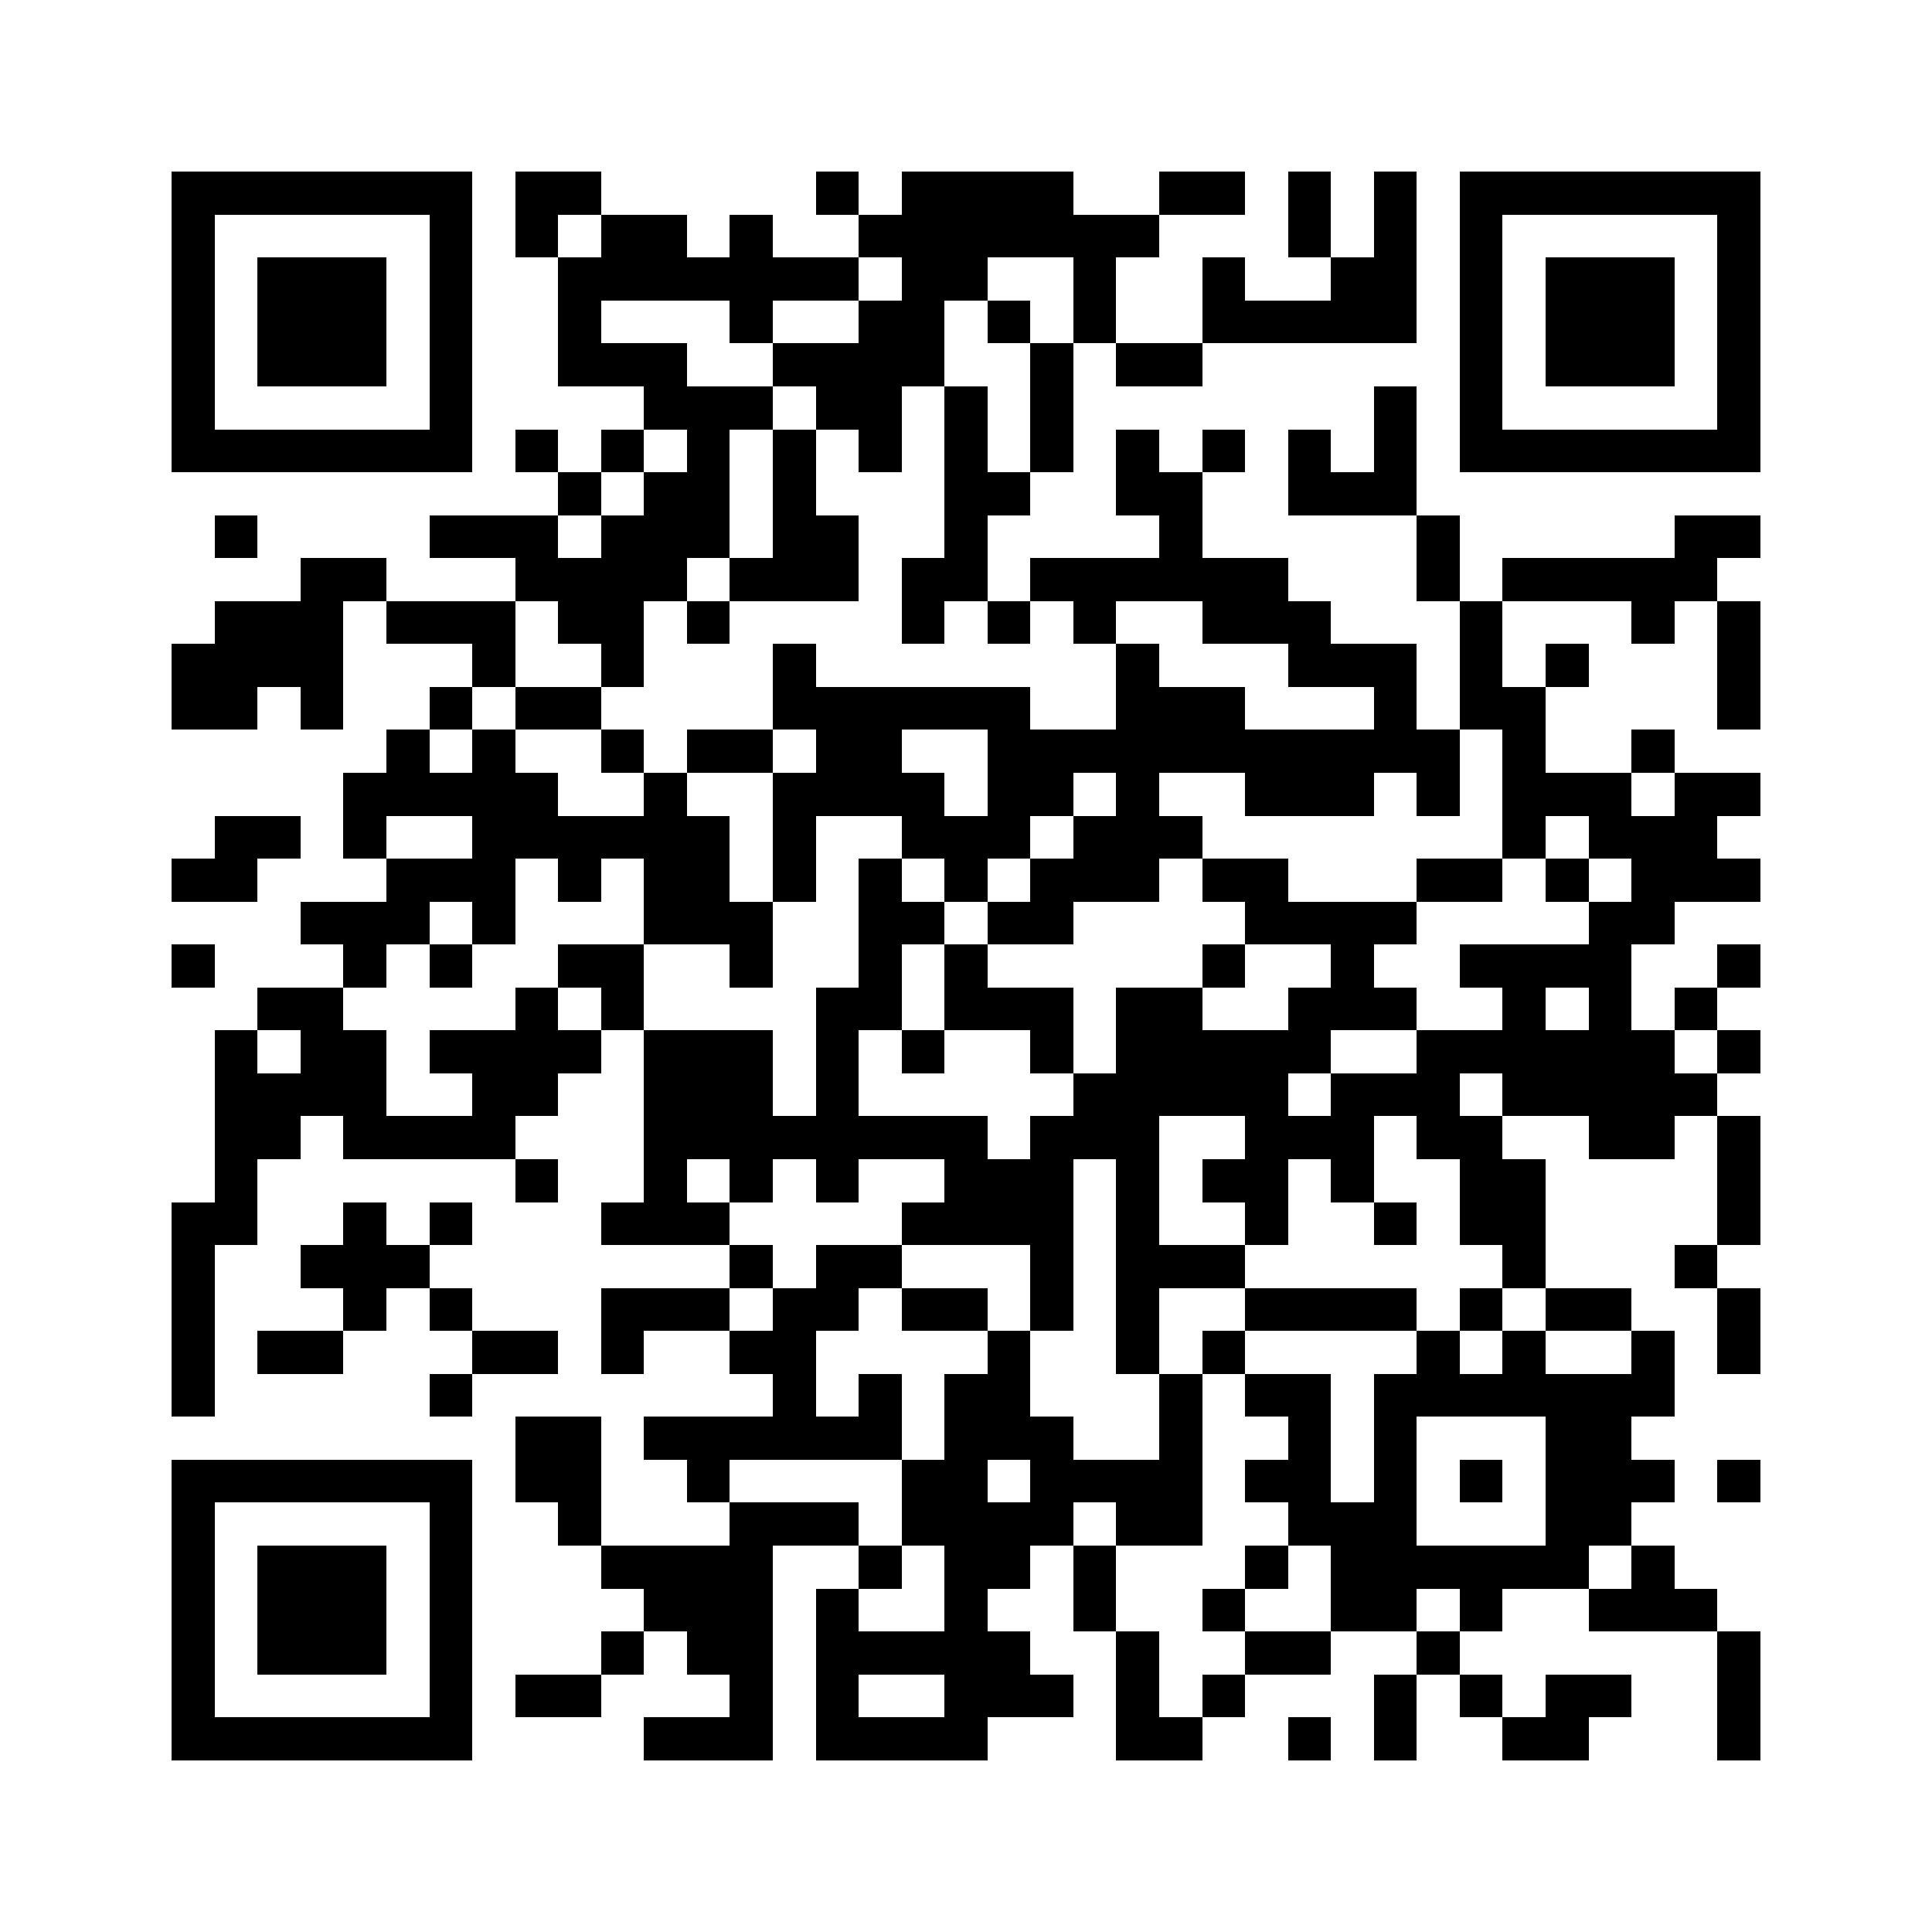 <svg xmlns="http://www.w3.org/2000/svg" viewBox="0 0 45 45" shape-rendering="crispEdges" width="900" height="900">
<rect x="0" y="0" width="45" height="45" fill="#FFF"/>
<path fill="#000" d="M4 4h7v1h-7zM12 4h2v1h-2zM19 4h1v1h-1zM21 4h4v1h-4zM27 4h2v1h-2zM30 4h1v1h-1zM32 4h1v1h-1zM34 4h7v1h-7zM4 5h1v1h-1zM10 5h1v1h-1zM12 5h1v1h-1zM14 5h2v1h-2zM17 5h1v1h-1zM20 5h7v1h-7zM30 5h1v1h-1zM32 5h1v1h-1zM34 5h1v1h-1zM40 5h1v1h-1zM4 6h1v1h-1zM6 6h3v1h-3zM10 6h1v1h-1zM13 6h7v1h-7zM21 6h2v1h-2zM25 6h1v1h-1zM28 6h1v1h-1zM31 6h2v1h-2zM34 6h1v1h-1zM36 6h3v1h-3zM40 6h1v1h-1zM4 7h1v1h-1zM6 7h3v1h-3zM10 7h1v1h-1zM13 7h1v1h-1zM17 7h1v1h-1zM20 7h2v1h-2zM23 7h1v1h-1zM25 7h1v1h-1zM28 7h5v1h-5zM34 7h1v1h-1zM36 7h3v1h-3zM40 7h1v1h-1zM4 8h1v1h-1zM6 8h3v1h-3zM10 8h1v1h-1zM13 8h3v1h-3zM18 8h4v1h-4zM24 8h1v1h-1zM26 8h2v1h-2zM34 8h1v1h-1zM36 8h3v1h-3zM40 8h1v1h-1zM4 9h1v1h-1zM10 9h1v1h-1zM15 9h3v1h-3zM19 9h2v1h-2zM22 9h1v1h-1zM24 9h1v1h-1zM32 9h1v1h-1zM34 9h1v1h-1zM40 9h1v1h-1zM4 10h7v1h-7zM12 10h1v1h-1zM14 10h1v1h-1zM16 10h1v1h-1zM18 10h1v1h-1zM20 10h1v1h-1zM22 10h1v1h-1zM24 10h1v1h-1zM26 10h1v1h-1zM28 10h1v1h-1zM30 10h1v1h-1zM32 10h1v1h-1zM34 10h7v1h-7zM13 11h1v1h-1zM15 11h2v1h-2zM18 11h1v1h-1zM22 11h2v1h-2zM26 11h2v1h-2zM30 11h3v1h-3zM5 12h1v1h-1zM10 12h3v1h-3zM14 12h3v1h-3zM18 12h2v1h-2zM22 12h1v1h-1zM27 12h1v1h-1zM33 12h1v1h-1zM39 12h2v1h-2zM7 13h2v1h-2zM12 13h4v1h-4zM17 13h3v1h-3zM21 13h2v1h-2zM24 13h6v1h-6zM33 13h1v1h-1zM35 13h5v1h-5zM5 14h3v1h-3zM9 14h3v1h-3zM13 14h2v1h-2zM16 14h1v1h-1zM21 14h1v1h-1zM23 14h1v1h-1zM25 14h1v1h-1zM28 14h3v1h-3zM34 14h1v1h-1zM38 14h1v1h-1zM40 14h1v1h-1zM4 15h4v1h-4zM11 15h1v1h-1zM14 15h1v1h-1zM18 15h1v1h-1zM26 15h1v1h-1zM30 15h3v1h-3zM34 15h1v1h-1zM36 15h1v1h-1zM40 15h1v1h-1zM4 16h2v1h-2zM7 16h1v1h-1zM10 16h1v1h-1zM12 16h2v1h-2zM18 16h6v1h-6zM26 16h3v1h-3zM32 16h1v1h-1zM34 16h2v1h-2zM40 16h1v1h-1zM9 17h1v1h-1zM11 17h1v1h-1zM14 17h1v1h-1zM16 17h2v1h-2zM19 17h2v1h-2zM23 17h11v1h-11zM35 17h1v1h-1zM38 17h1v1h-1zM8 18h5v1h-5zM15 18h1v1h-1zM18 18h4v1h-4zM23 18h2v1h-2zM26 18h1v1h-1zM29 18h3v1h-3zM33 18h1v1h-1zM35 18h3v1h-3zM39 18h2v1h-2zM5 19h2v1h-2zM8 19h1v1h-1zM11 19h6v1h-6zM18 19h1v1h-1zM21 19h3v1h-3zM25 19h3v1h-3zM35 19h1v1h-1zM37 19h3v1h-3zM4 20h2v1h-2zM9 20h3v1h-3zM13 20h1v1h-1zM15 20h2v1h-2zM18 20h1v1h-1zM20 20h1v1h-1zM22 20h1v1h-1zM24 20h3v1h-3zM28 20h2v1h-2zM33 20h2v1h-2zM36 20h1v1h-1zM38 20h3v1h-3zM7 21h3v1h-3zM11 21h1v1h-1zM15 21h3v1h-3zM20 21h2v1h-2zM23 21h2v1h-2zM29 21h4v1h-4zM37 21h2v1h-2zM4 22h1v1h-1zM8 22h1v1h-1zM10 22h1v1h-1zM13 22h2v1h-2zM17 22h1v1h-1zM20 22h1v1h-1zM22 22h1v1h-1zM28 22h1v1h-1zM31 22h1v1h-1zM34 22h4v1h-4zM40 22h1v1h-1zM6 23h2v1h-2zM12 23h1v1h-1zM14 23h1v1h-1zM19 23h2v1h-2zM22 23h3v1h-3zM26 23h2v1h-2zM30 23h3v1h-3zM35 23h1v1h-1zM37 23h1v1h-1zM39 23h1v1h-1zM5 24h1v1h-1zM7 24h2v1h-2zM10 24h4v1h-4zM15 24h3v1h-3zM19 24h1v1h-1zM21 24h1v1h-1zM24 24h1v1h-1zM26 24h5v1h-5zM33 24h6v1h-6zM40 24h1v1h-1zM5 25h4v1h-4zM11 25h2v1h-2zM15 25h3v1h-3zM19 25h1v1h-1zM25 25h5v1h-5zM31 25h3v1h-3zM35 25h5v1h-5zM5 26h2v1h-2zM8 26h4v1h-4zM15 26h8v1h-8zM24 26h3v1h-3zM29 26h3v1h-3zM33 26h2v1h-2zM37 26h2v1h-2zM40 26h1v1h-1zM5 27h1v1h-1zM12 27h1v1h-1zM15 27h1v1h-1zM17 27h1v1h-1zM19 27h1v1h-1zM22 27h3v1h-3zM26 27h1v1h-1zM28 27h2v1h-2zM31 27h1v1h-1zM34 27h2v1h-2zM40 27h1v1h-1zM4 28h2v1h-2zM8 28h1v1h-1zM10 28h1v1h-1zM14 28h3v1h-3zM21 28h4v1h-4zM26 28h1v1h-1zM29 28h1v1h-1zM32 28h1v1h-1zM34 28h2v1h-2zM40 28h1v1h-1zM4 29h1v1h-1zM7 29h3v1h-3zM17 29h1v1h-1zM19 29h2v1h-2zM24 29h1v1h-1zM26 29h3v1h-3zM35 29h1v1h-1zM39 29h1v1h-1zM4 30h1v1h-1zM8 30h1v1h-1zM10 30h1v1h-1zM14 30h3v1h-3zM18 30h2v1h-2zM21 30h2v1h-2zM24 30h1v1h-1zM26 30h1v1h-1zM29 30h4v1h-4zM34 30h1v1h-1zM36 30h2v1h-2zM40 30h1v1h-1zM4 31h1v1h-1zM6 31h2v1h-2zM11 31h2v1h-2zM14 31h1v1h-1zM17 31h2v1h-2zM23 31h1v1h-1zM26 31h1v1h-1zM28 31h1v1h-1zM33 31h1v1h-1zM35 31h1v1h-1zM38 31h1v1h-1zM40 31h1v1h-1zM4 32h1v1h-1zM10 32h1v1h-1zM18 32h1v1h-1zM20 32h1v1h-1zM22 32h2v1h-2zM27 32h1v1h-1zM29 32h2v1h-2zM32 32h7v1h-7zM12 33h2v1h-2zM15 33h6v1h-6zM22 33h3v1h-3zM27 33h1v1h-1zM30 33h1v1h-1zM32 33h1v1h-1zM36 33h2v1h-2zM4 34h7v1h-7zM12 34h2v1h-2zM16 34h1v1h-1zM21 34h2v1h-2zM24 34h4v1h-4zM29 34h2v1h-2zM32 34h1v1h-1zM34 34h1v1h-1zM36 34h3v1h-3zM40 34h1v1h-1zM4 35h1v1h-1zM10 35h1v1h-1zM13 35h1v1h-1zM17 35h3v1h-3zM21 35h4v1h-4zM26 35h2v1h-2zM30 35h3v1h-3zM36 35h2v1h-2zM4 36h1v1h-1zM6 36h3v1h-3zM10 36h1v1h-1zM14 36h4v1h-4zM20 36h1v1h-1zM22 36h2v1h-2zM25 36h1v1h-1zM29 36h1v1h-1zM31 36h6v1h-6zM38 36h1v1h-1zM4 37h1v1h-1zM6 37h3v1h-3zM10 37h1v1h-1zM15 37h3v1h-3zM19 37h1v1h-1zM22 37h1v1h-1zM25 37h1v1h-1zM28 37h1v1h-1zM31 37h2v1h-2zM34 37h1v1h-1zM37 37h3v1h-3zM4 38h1v1h-1zM6 38h3v1h-3zM10 38h1v1h-1zM14 38h1v1h-1zM16 38h2v1h-2zM19 38h5v1h-5zM26 38h1v1h-1zM29 38h2v1h-2zM33 38h1v1h-1zM40 38h1v1h-1zM4 39h1v1h-1zM10 39h1v1h-1zM12 39h2v1h-2zM17 39h1v1h-1zM19 39h1v1h-1zM22 39h3v1h-3zM26 39h1v1h-1zM28 39h1v1h-1zM32 39h1v1h-1zM34 39h1v1h-1zM36 39h2v1h-2zM40 39h1v1h-1zM4 40h7v1h-7zM15 40h3v1h-3zM19 40h4v1h-4zM26 40h2v1h-2zM30 40h1v1h-1zM32 40h1v1h-1zM35 40h2v1h-2zM40 40h1v1h-1z"/>
</svg>